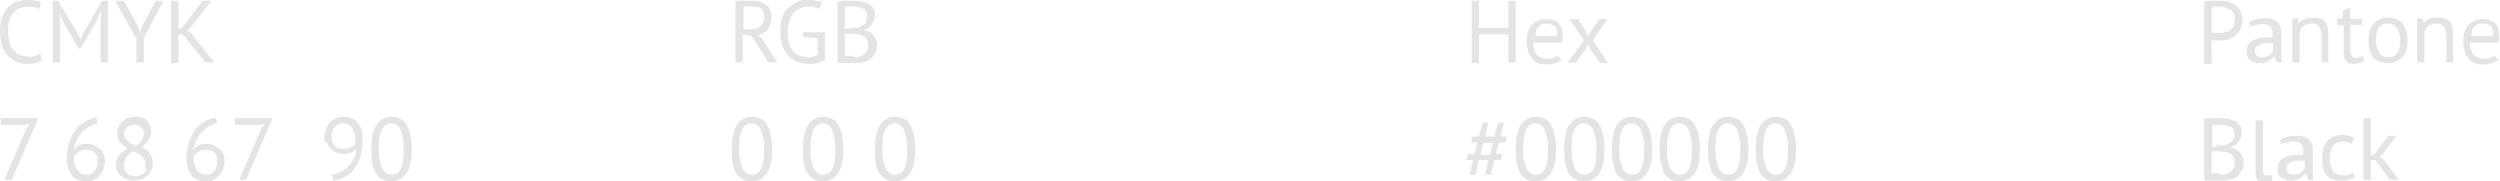 <?xml version="1.0" encoding="UTF-8"?> <!-- Generator: Adobe Illustrator 18.0.0, SVG Export Plug-In . SVG Version: 6.00 Build 0) --> <svg xmlns="http://www.w3.org/2000/svg" xmlns:xlink="http://www.w3.org/1999/xlink" id="Слой_1" x="0px" y="0px" viewBox="0 0 340.6 24.7" xml:space="preserve"> <g> <g> <path fill="#E4E4E4" d="M5.7,8.2C5.5,8.4,5.2,8.5,4.8,8.6C4.4,8.7,4.1,8.7,3.6,8.7c-0.5,0-1-0.1-1.4-0.3S1.4,8,1.1,7.6 C0.7,7.3,0.5,6.8,0.3,6.3S0,5.1,0,4.3c0-0.8,0.1-1.5,0.3-2c0.2-0.5,0.5-1,0.8-1.3c0.3-0.3,0.7-0.6,1.2-0.8C2.8,0.1,3.2,0,3.6,0 c0.5,0,0.9,0,1.2,0.1c0.3,0.1,0.6,0.1,0.8,0.2L5.4,1.2C5,1,4.4,0.9,3.7,0.9c-0.3,0-0.7,0.1-1,0.2S2.1,1.4,1.9,1.7 C1.6,1.9,1.4,2.3,1.3,2.7c-0.2,0.4-0.2,1-0.2,1.6c0,0.6,0.1,1.1,0.2,1.5c0.1,0.4,0.3,0.8,0.6,1.1s0.5,0.5,0.9,0.6 c0.3,0.1,0.7,0.2,1.1,0.2c0.4,0,0.7,0,0.9-0.1c0.3-0.1,0.5-0.2,0.7-0.3L5.7,8.2z"></path> <path fill="#E4E4E4" d="M13.7,2.9l0.1-1.3h-0.1l-0.5,1.2l-2.2,3.8h-0.3L8.5,2.8L8,1.6H8l0.2,1.2v5.7H7.2V0.1h0.7l2.6,4.3L11,5.4h0 l0.4-1l2.5-4.3h0.8v8.4h-1V2.9z"></path> <path fill="#E4E4E4" d="M18.5,5.2l-2.8-5.1h1.2l2,3.7l0.2,0.7h0l0.2-0.8l1.9-3.6h1.1l-2.7,5.1v3.3h-1V5.2z"></path> <path fill="#E4E4E4" d="M24.9,4.7h-0.6v3.9h-1V0.1h1v3.9l0.5-0.2l2.8-3.7h1.2l-2.8,3.6l-0.5,0.4l0.6,0.5l3.1,3.9H28L24.9,4.7z"></path> <path fill="#E4E4E4" d="M0.6,24.5l3-7l0.5-0.6L3.5,17H0.1v-0.9h5v0.3l-3.5,8.1H0.6z"></path> <path fill="#E4E4E4" d="M14.3,22c0,0.4-0.1,0.7-0.2,1c-0.1,0.3-0.3,0.6-0.5,0.9c-0.2,0.2-0.5,0.4-0.8,0.6s-0.7,0.2-1.1,0.2 c-0.4,0-0.8-0.1-1.1-0.2c-0.3-0.1-0.6-0.3-0.8-0.6S9.5,23.4,9.3,23c-0.1-0.4-0.2-0.8-0.2-1.3c0-0.8,0.1-1.5,0.3-2.2 s0.5-1.2,0.8-1.7s0.8-0.9,1.3-1.2c0.5-0.3,1-0.5,1.6-0.6l0.2,0.8c-0.4,0.1-0.9,0.2-1.2,0.5c-0.4,0.2-0.7,0.5-1,0.8 s-0.5,0.7-0.7,1.1c-0.2,0.4-0.3,0.8-0.4,1.3c0.1-0.2,0.3-0.4,0.6-0.6c0.3-0.2,0.7-0.3,1.1-0.3c0.8,0,1.3,0.2,1.8,0.6 C14.1,20.6,14.3,21.2,14.3,22z M13.3,22.1c0-0.6-0.1-1-0.4-1.3c-0.3-0.3-0.7-0.4-1.2-0.4c-0.4,0-0.7,0.1-1,0.3s-0.5,0.4-0.6,0.6 c0,0.1,0,0.2,0,0.3s0,0.2,0,0.2c0,0.2,0,0.5,0.1,0.7c0.1,0.2,0.2,0.5,0.3,0.6c0.1,0.2,0.3,0.3,0.5,0.5s0.5,0.2,0.8,0.2 c0.2,0,0.4,0,0.6-0.1c0.2-0.1,0.3-0.2,0.5-0.4c0.1-0.2,0.2-0.3,0.3-0.6S13.3,22.4,13.3,22.1z"></path> <path fill="#E4E4E4" d="M15.8,22.5c0-0.5,0.1-0.9,0.4-1.3c0.3-0.4,0.7-0.7,1.2-1c-0.2-0.1-0.4-0.2-0.6-0.4 c-0.2-0.1-0.3-0.3-0.5-0.5c-0.1-0.2-0.2-0.4-0.3-0.6C16,18.6,16,18.4,16,18.1c0-0.3,0.1-0.6,0.2-0.9s0.3-0.5,0.5-0.7 c0.2-0.2,0.4-0.3,0.7-0.4c0.3-0.1,0.6-0.2,1-0.2c0.3,0,0.6,0,0.9,0.1s0.5,0.2,0.7,0.4s0.3,0.4,0.4,0.6c0.1,0.2,0.2,0.5,0.2,0.8 c0,0.5-0.1,0.9-0.3,1.2c-0.2,0.3-0.6,0.7-1,1c0.2,0.1,0.4,0.3,0.6,0.4c0.2,0.1,0.4,0.3,0.5,0.5s0.2,0.4,0.3,0.6 c0.1,0.2,0.1,0.5,0.1,0.8c0,0.3-0.1,0.7-0.2,0.9c-0.1,0.3-0.3,0.5-0.5,0.7c-0.2,0.2-0.5,0.4-0.8,0.5s-0.7,0.2-1.1,0.2 c-0.4,0-0.7-0.1-1-0.2c-0.3-0.1-0.5-0.3-0.8-0.5c-0.2-0.2-0.4-0.4-0.5-0.7C15.8,23.1,15.8,22.8,15.8,22.5z M19.8,22.4 c0-0.2,0-0.5-0.1-0.6c-0.1-0.2-0.2-0.3-0.4-0.5c-0.2-0.1-0.3-0.3-0.5-0.4c-0.2-0.1-0.4-0.2-0.6-0.3c-0.5,0.3-0.8,0.6-1,0.9 s-0.3,0.7-0.3,1c0,0.2,0,0.4,0.1,0.6c0.1,0.2,0.2,0.3,0.3,0.5c0.1,0.1,0.3,0.2,0.5,0.3c0.2,0.1,0.4,0.1,0.7,0.1 c0.2,0,0.4,0,0.6-0.1c0.2-0.1,0.3-0.1,0.5-0.3c0.1-0.1,0.3-0.3,0.3-0.4S19.8,22.7,19.8,22.4z M16.9,18.1c0,0.2,0,0.4,0.1,0.6 c0.1,0.2,0.2,0.3,0.4,0.5c0.1,0.1,0.3,0.3,0.5,0.4s0.4,0.2,0.6,0.3c0.4-0.3,0.6-0.6,0.8-0.8c0.2-0.3,0.3-0.6,0.3-0.9 c0-0.4-0.1-0.7-0.4-0.9c-0.3-0.2-0.6-0.3-0.9-0.3c-0.2,0-0.4,0-0.6,0.1c-0.2,0.1-0.3,0.2-0.4,0.3c-0.1,0.1-0.2,0.2-0.3,0.4 C16.9,17.8,16.9,17.9,16.9,18.1z"></path> <path fill="#E4E4E4" d="M30.6,22c0,0.4-0.1,0.7-0.2,1c-0.1,0.3-0.3,0.6-0.5,0.9c-0.2,0.2-0.5,0.4-0.8,0.6s-0.7,0.2-1.1,0.2 c-0.4,0-0.8-0.1-1.1-0.2c-0.3-0.1-0.6-0.3-0.8-0.6s-0.4-0.6-0.5-0.9c-0.1-0.4-0.2-0.8-0.2-1.3c0-0.8,0.1-1.5,0.3-2.2 s0.5-1.2,0.8-1.7s0.8-0.9,1.3-1.2c0.5-0.3,1-0.5,1.6-0.6l0.2,0.8c-0.4,0.1-0.9,0.2-1.2,0.5c-0.4,0.2-0.7,0.5-1,0.8 s-0.5,0.7-0.7,1.1c-0.2,0.4-0.3,0.8-0.4,1.3c0.1-0.2,0.3-0.4,0.6-0.6c0.3-0.2,0.7-0.3,1.1-0.3c0.8,0,1.3,0.2,1.8,0.6 C30.4,20.6,30.6,21.2,30.6,22z M29.6,22.1c0-0.6-0.1-1-0.4-1.3c-0.3-0.3-0.7-0.4-1.2-0.4c-0.4,0-0.7,0.1-1,0.3s-0.5,0.4-0.6,0.6 c0,0.1,0,0.2,0,0.3s0,0.2,0,0.2c0,0.2,0,0.5,0.1,0.7c0.1,0.2,0.2,0.5,0.3,0.6c0.1,0.2,0.3,0.3,0.5,0.5s0.5,0.2,0.8,0.2 c0.2,0,0.4,0,0.6-0.1c0.2-0.1,0.3-0.2,0.5-0.4c0.1-0.2,0.2-0.3,0.3-0.6S29.6,22.4,29.6,22.1z"></path> <path fill="#E4E4E4" d="M32.6,24.5l3-7l0.5-0.6L35.4,17H32v-0.9h5v0.3l-3.5,8.1H32.6z"></path> <path fill="#E4E4E4" d="M44.2,18.7c0-0.4,0.1-0.7,0.2-1.1c0.1-0.3,0.3-0.6,0.5-0.9c0.2-0.2,0.5-0.4,0.8-0.6 c0.3-0.1,0.7-0.2,1.1-0.2c0.8,0,1.5,0.3,1.9,0.8c0.5,0.5,0.7,1.3,0.7,2.2c0,0.9-0.1,1.7-0.3,2.4c-0.2,0.7-0.5,1.2-0.8,1.7 s-0.8,0.8-1.3,1.1c-0.5,0.3-1,0.4-1.6,0.5l-0.2-0.8c0.5-0.1,0.9-0.2,1.3-0.4s0.7-0.5,1-0.8c0.3-0.3,0.5-0.7,0.7-1s0.3-0.8,0.3-1.3 c-0.2,0.3-0.5,0.4-0.7,0.5c-0.3,0.1-0.6,0.2-1,0.2c-0.3,0-0.6-0.1-0.9-0.2c-0.3-0.1-0.6-0.3-0.8-0.5c-0.2-0.2-0.4-0.5-0.5-0.8 C44.2,19.4,44.2,19.1,44.2,18.7z M45.2,18.6c0,0.6,0.1,1,0.4,1.3c0.3,0.3,0.7,0.4,1.2,0.4c0.4,0,0.7-0.1,1-0.2 c0.3-0.1,0.5-0.3,0.6-0.5c0-0.1,0-0.2,0-0.3c0-0.1,0-0.2,0-0.3c0-0.3,0-0.6-0.1-0.8c-0.1-0.3-0.2-0.5-0.3-0.7 c-0.1-0.2-0.3-0.4-0.5-0.5s-0.5-0.2-0.8-0.2c-0.5,0-0.9,0.2-1.1,0.5S45.2,18,45.2,18.6z"></path> <path fill="#E4E4E4" d="M50.6,20.3c0-1.4,0.2-2.5,0.7-3.3c0.5-0.7,1.2-1.1,2-1.1c1,0,1.7,0.4,2.1,1.1c0.4,0.7,0.7,1.8,0.7,3.3 c0,1.4-0.2,2.5-0.7,3.3c-0.5,0.7-1.2,1.1-2.1,1.1c-1,0-1.6-0.4-2.1-1.1S50.6,21.7,50.6,20.3z M51.6,20.3c0,0.5,0,1,0.1,1.4 s0.2,0.8,0.3,1.1c0.1,0.3,0.3,0.5,0.5,0.7c0.2,0.2,0.5,0.3,0.8,0.3c0.6,0,1.1-0.3,1.3-0.8c0.3-0.6,0.4-1.5,0.4-2.7 c0-0.5,0-1-0.1-1.4s-0.2-0.8-0.3-1.1c-0.1-0.3-0.3-0.6-0.5-0.7c-0.2-0.2-0.5-0.3-0.8-0.3c-0.6,0-1,0.3-1.3,0.9 C51.7,18.3,51.6,19.1,51.6,20.3z"></path> </g> <g> <path fill="#E4E4E4" d="M100.2,0.2c0.3-0.1,0.7-0.1,1-0.1s0.8,0,1.1,0c0.4,0,0.7,0,1.1,0.1s0.6,0.2,0.9,0.4 c0.3,0.2,0.5,0.4,0.6,0.7s0.2,0.7,0.2,1.1c0,0.7-0.2,1.2-0.5,1.6s-0.8,0.7-1.4,0.8l0.6,0.4l2.1,3.3h-1.2l-2.3-3.6l-1.2-0.2v3.8h-1 V0.2z M102.4,0.9c-0.1,0-0.2,0-0.3,0c-0.1,0-0.2,0-0.3,0c-0.1,0-0.2,0-0.3,0c-0.1,0-0.2,0-0.2,0v3.1h0.9c0.6,0,1-0.1,1.4-0.4 c0.4-0.3,0.5-0.7,0.5-1.3c0-0.4-0.1-0.8-0.4-1.1S102.9,0.9,102.4,0.9z"></path> <path fill="#E4E4E4" d="M109.6,4.4h2.8v3.7c-0.1,0.1-0.3,0.2-0.5,0.3s-0.4,0.1-0.6,0.2c-0.2,0.1-0.4,0.1-0.6,0.1 c-0.2,0-0.4,0-0.6,0c-0.5,0-1-0.1-1.5-0.3s-0.8-0.4-1.2-0.8c-0.3-0.4-0.6-0.8-0.8-1.4c-0.2-0.5-0.3-1.2-0.3-1.9 c0-0.8,0.1-1.4,0.3-2c0.2-0.6,0.5-1,0.9-1.3c0.4-0.3,0.8-0.6,1.2-0.8c0.4-0.2,0.9-0.2,1.3-0.2c0.5,0,0.9,0,1.2,0.1 c0.3,0.1,0.6,0.1,0.8,0.2l-0.3,0.9c-0.4-0.2-0.9-0.3-1.6-0.3c-0.3,0-0.7,0.1-1,0.2c-0.3,0.1-0.6,0.3-0.9,0.6 c-0.3,0.3-0.5,0.6-0.6,1.1c-0.2,0.4-0.3,1-0.3,1.6c0,0.6,0.1,1.1,0.2,1.5c0.1,0.4,0.3,0.8,0.6,1.1c0.2,0.3,0.5,0.5,0.9,0.6 c0.3,0.1,0.7,0.2,1.1,0.2c0.5,0,0.9-0.1,1.3-0.3V5.2l-2-0.2V4.4z"></path> <path fill="#E4E4E4" d="M119.2,2.1c0,0.2,0,0.4-0.1,0.6s-0.2,0.4-0.3,0.6c-0.1,0.2-0.3,0.3-0.5,0.5c-0.2,0.1-0.4,0.2-0.7,0.3v0 c0.2,0,0.5,0.1,0.7,0.2c0.2,0.1,0.4,0.2,0.6,0.4s0.3,0.4,0.4,0.6c0.1,0.2,0.2,0.5,0.2,0.9c0,0.4-0.1,0.8-0.3,1.1 c-0.2,0.3-0.4,0.6-0.7,0.8s-0.6,0.3-1,0.4c-0.4,0.1-0.8,0.1-1.2,0.1c-0.1,0-0.3,0-0.5,0c-0.2,0-0.4,0-0.6,0c-0.2,0-0.4,0-0.6,0 c-0.2,0-0.4,0-0.5-0.1V0.2c0.3,0,0.6-0.1,1-0.1c0.4,0,0.8,0,1.3,0c0.3,0,0.6,0,1,0.1c0.3,0.1,0.6,0.2,0.9,0.3 c0.3,0.1,0.5,0.4,0.7,0.6C119.1,1.3,119.2,1.6,119.2,2.1z M115.8,3.8c0.1,0,0.3,0,0.5,0c0.2,0,0.4,0,0.5,0 c0.2-0.1,0.4-0.1,0.5-0.2s0.3-0.2,0.5-0.3S118,3,118,2.8c0.1-0.2,0.1-0.3,0.1-0.5c0-0.3,0-0.5-0.1-0.7c-0.1-0.2-0.2-0.3-0.4-0.4 C117.4,1.1,117.2,1,117,1c-0.2,0-0.4-0.1-0.7-0.1c-0.3,0-0.5,0-0.7,0c-0.2,0-0.4,0-0.5,0.1v2.9H115.8z M116.4,7.8 c0.3,0,0.5,0,0.7-0.1c0.2-0.1,0.5-0.2,0.6-0.3c0.2-0.1,0.3-0.3,0.4-0.5c0.1-0.2,0.2-0.4,0.2-0.7c0-0.3-0.1-0.6-0.2-0.8 s-0.3-0.4-0.5-0.5s-0.4-0.2-0.7-0.2c-0.3,0-0.5-0.1-0.8-0.1h-1v3c0.1,0,0.1,0,0.2,0s0.2,0,0.3,0c0.1,0,0.2,0,0.4,0 S116.3,7.8,116.4,7.8z"></path> <path fill="#E4E4E4" d="M99.7,20.3c0-1.4,0.2-2.5,0.7-3.3c0.5-0.7,1.2-1.1,2-1.1c1,0,1.7,0.4,2.1,1.1c0.4,0.7,0.7,1.8,0.7,3.3 c0,1.4-0.2,2.5-0.7,3.3c-0.5,0.7-1.2,1.1-2.1,1.1c-1,0-1.6-0.4-2.1-1.1S99.7,21.7,99.7,20.3z M100.7,20.3c0,0.5,0,1,0.1,1.4 s0.2,0.8,0.3,1.1c0.1,0.3,0.3,0.5,0.5,0.7c0.2,0.2,0.5,0.3,0.8,0.3c0.6,0,1.1-0.3,1.3-0.8c0.3-0.6,0.4-1.5,0.4-2.7 c0-0.5,0-1-0.1-1.4s-0.2-0.8-0.3-1.1c-0.1-0.3-0.3-0.6-0.5-0.7c-0.2-0.2-0.5-0.3-0.8-0.3c-0.6,0-1,0.3-1.3,0.9 C100.8,18.3,100.7,19.1,100.7,20.3z"></path> <path fill="#E4E4E4" d="M109.4,20.3c0-1.4,0.2-2.5,0.7-3.3c0.5-0.7,1.2-1.1,2-1.1c1,0,1.7,0.4,2.1,1.1c0.4,0.7,0.7,1.8,0.7,3.3 c0,1.4-0.2,2.5-0.7,3.3c-0.5,0.7-1.2,1.1-2.1,1.1c-1,0-1.6-0.4-2.1-1.1S109.4,21.7,109.4,20.3z M110.4,20.3c0,0.5,0,1,0.1,1.4 s0.2,0.8,0.3,1.1c0.1,0.3,0.3,0.5,0.5,0.7c0.2,0.2,0.5,0.3,0.8,0.3c0.6,0,1.1-0.3,1.3-0.8c0.3-0.6,0.4-1.5,0.4-2.7 c0-0.5,0-1-0.1-1.4s-0.2-0.8-0.3-1.1c-0.1-0.3-0.3-0.6-0.5-0.7c-0.2-0.2-0.5-0.3-0.8-0.3c-0.6,0-1,0.3-1.3,0.9 C110.6,18.3,110.4,19.1,110.4,20.3z"></path> <path fill="#E4E4E4" d="M119.2,20.3c0-1.4,0.2-2.5,0.7-3.3c0.5-0.7,1.2-1.1,2-1.1c1,0,1.7,0.4,2.1,1.1c0.4,0.7,0.7,1.8,0.7,3.3 c0,1.4-0.2,2.5-0.7,3.3c-0.5,0.7-1.2,1.1-2.1,1.1c-1,0-1.6-0.4-2.1-1.1S119.2,21.7,119.2,20.3z M120.2,20.3c0,0.5,0,1,0.1,1.4 s0.2,0.8,0.3,1.1c0.1,0.3,0.3,0.5,0.5,0.7c0.2,0.2,0.5,0.3,0.8,0.3c0.6,0,1.1-0.3,1.3-0.8c0.3-0.6,0.4-1.5,0.4-2.7 c0-0.5,0-1-0.1-1.4s-0.2-0.8-0.3-1.1c-0.1-0.3-0.3-0.6-0.5-0.7c-0.2-0.2-0.5-0.3-0.8-0.3c-0.6,0-1,0.3-1.3,0.9 C120.3,18.3,120.2,19.1,120.2,20.3z"></path> </g> <g> <path fill="#E4E4E4" d="M205.5,4.7h-4v3.9h-1V0.1h1v3.7h4V0.1h1v8.4h-1V4.7z"></path> <path fill="#E4E4E4" d="M212.8,8.1c-0.2,0.2-0.5,0.3-0.9,0.5c-0.4,0.1-0.8,0.2-1.2,0.2c-0.5,0-0.9-0.1-1.2-0.2 c-0.3-0.1-0.6-0.4-0.8-0.6c-0.2-0.3-0.4-0.6-0.5-1c-0.1-0.4-0.2-0.8-0.2-1.3c0-1,0.2-1.8,0.7-2.3s1.1-0.8,2-0.8 c0.3,0,0.5,0,0.8,0.1s0.5,0.2,0.7,0.3c0.2,0.2,0.4,0.4,0.5,0.7c0.1,0.3,0.2,0.7,0.2,1.2c0,0.3,0,0.6-0.1,0.9h-3.9 c0,0.4,0,0.7,0.1,0.9c0.1,0.3,0.2,0.5,0.3,0.7c0.2,0.2,0.4,0.3,0.6,0.4c0.2,0.1,0.5,0.2,0.9,0.2c0.3,0,0.5,0,0.8-0.1 s0.5-0.2,0.6-0.3L212.8,8.1z M210.8,3.2c-0.5,0-0.9,0.1-1.1,0.4c-0.3,0.2-0.5,0.7-0.5,1.3h3c0-0.6-0.1-1-0.3-1.3 C211.5,3.4,211.2,3.2,210.8,3.2z"></path> <path fill="#E4E4E4" d="M215.8,5.5l-2-2.9h1.2l1.1,1.7l0.3,0.7l0.3-0.7l1.2-1.7h1.1l-2,2.9l2.1,3.1H218l-1.3-1.8L216.4,6L216,6.7 l-1.3,1.8h-1.1L215.8,5.5z"></path> <path fill="#E4E4E4" d="M202.8,21.8h-1.3l-0.5,2h-0.8l0.5-2h-0.9l0.2-0.8h0.9l0.4-1.6h-0.9l0.2-0.8h0.9l0.5-1.9h0.8l-0.5,1.9h1.3 l0.5-1.9h0.8l-0.5,1.9h0.9l-0.2,0.8h-0.9l-0.4,1.6h0.9l-0.2,0.8h-0.9l-0.5,2h-0.8L202.8,21.8z M201.7,21.1h1.3l0.4-1.6h-1.3 L201.7,21.1z"></path> <path fill="#E4E4E4" d="M206.5,20.3c0-1.4,0.2-2.5,0.7-3.3c0.5-0.7,1.2-1.1,2-1.1c1,0,1.7,0.4,2.1,1.1s0.7,1.8,0.7,3.3 c0,1.4-0.2,2.5-0.7,3.3c-0.5,0.7-1.2,1.1-2.1,1.1c-1,0-1.6-0.4-2.1-1.1C206.7,22.8,206.5,21.7,206.5,20.3z M207.5,20.3 c0,0.5,0,1,0.1,1.4c0.1,0.4,0.2,0.8,0.3,1.1c0.1,0.3,0.3,0.5,0.5,0.7c0.2,0.2,0.5,0.3,0.8,0.3c0.6,0,1.1-0.3,1.3-0.8 c0.3-0.6,0.4-1.4,0.4-2.7c0-0.5,0-1-0.1-1.4c-0.1-0.4-0.2-0.8-0.3-1.1c-0.1-0.3-0.3-0.6-0.5-0.7c-0.2-0.2-0.5-0.3-0.8-0.3 c-0.6,0-1,0.3-1.3,0.9C207.7,18.3,207.5,19.1,207.5,20.3z"></path> <path fill="#E4E4E4" d="M213.1,20.3c0-1.4,0.2-2.5,0.7-3.3c0.5-0.7,1.2-1.1,2-1.1c1,0,1.7,0.4,2.1,1.1s0.7,1.8,0.7,3.3 c0,1.4-0.2,2.5-0.7,3.3c-0.5,0.7-1.2,1.1-2.1,1.1c-1,0-1.6-0.4-2.1-1.1C213.3,22.8,213.1,21.7,213.1,20.3z M214.1,20.3 c0,0.5,0,1,0.1,1.4c0.1,0.4,0.2,0.8,0.3,1.1c0.1,0.3,0.3,0.5,0.5,0.7c0.2,0.2,0.5,0.3,0.8,0.3c0.6,0,1.1-0.3,1.3-0.8 c0.3-0.6,0.4-1.4,0.4-2.7c0-0.5,0-1-0.1-1.4c-0.1-0.4-0.2-0.8-0.3-1.1c-0.1-0.3-0.3-0.6-0.5-0.7c-0.2-0.2-0.5-0.3-0.8-0.3 c-0.6,0-1,0.3-1.3,0.9C214.2,18.3,214.1,19.1,214.1,20.3z"></path> <path fill="#E4E4E4" d="M219.6,20.3c0-1.4,0.2-2.5,0.7-3.3c0.5-0.7,1.2-1.1,2-1.1c1,0,1.7,0.4,2.1,1.1s0.7,1.8,0.7,3.3 c0,1.4-0.2,2.5-0.7,3.3c-0.5,0.7-1.2,1.1-2.1,1.1c-1,0-1.6-0.4-2.1-1.1C219.8,22.8,219.6,21.7,219.6,20.3z M220.6,20.3 c0,0.5,0,1,0.1,1.4c0.1,0.4,0.2,0.8,0.3,1.1c0.1,0.3,0.3,0.5,0.5,0.7c0.2,0.2,0.5,0.3,0.8,0.3c0.6,0,1.1-0.3,1.3-0.8 c0.3-0.6,0.4-1.4,0.4-2.7c0-0.5,0-1-0.1-1.4c-0.1-0.4-0.2-0.8-0.3-1.1c-0.1-0.3-0.3-0.6-0.5-0.7c-0.2-0.2-0.5-0.3-0.8-0.3 c-0.6,0-1,0.3-1.3,0.9C220.7,18.3,220.6,19.1,220.6,20.3z"></path> <path fill="#E4E4E4" d="M226.1,20.3c0-1.4,0.2-2.5,0.7-3.3c0.5-0.7,1.2-1.1,2-1.1c1,0,1.7,0.4,2.1,1.1s0.7,1.8,0.7,3.3 c0,1.4-0.2,2.5-0.7,3.3c-0.5,0.7-1.2,1.1-2.1,1.1c-1,0-1.6-0.4-2.1-1.1C226.4,22.8,226.1,21.7,226.1,20.3z M227.1,20.3 c0,0.5,0,1,0.1,1.4c0.1,0.4,0.2,0.8,0.3,1.1c0.1,0.3,0.3,0.5,0.5,0.7c0.2,0.2,0.5,0.3,0.8,0.3c0.6,0,1.1-0.3,1.3-0.8 c0.3-0.6,0.4-1.4,0.4-2.7c0-0.5,0-1-0.1-1.4c-0.1-0.4-0.2-0.8-0.3-1.1c-0.1-0.3-0.3-0.6-0.5-0.7c-0.2-0.2-0.5-0.3-0.8-0.3 c-0.6,0-1,0.3-1.3,0.9C227.3,18.3,227.1,19.1,227.1,20.3z"></path> <path fill="#E4E4E4" d="M232.7,20.3c0-1.4,0.2-2.5,0.7-3.3c0.5-0.7,1.2-1.1,2-1.1c1,0,1.7,0.4,2.1,1.1s0.7,1.8,0.7,3.3 c0,1.4-0.2,2.5-0.7,3.3c-0.5,0.7-1.2,1.1-2.1,1.1c-1,0-1.6-0.4-2.1-1.1C232.9,22.8,232.7,21.7,232.7,20.3z M233.7,20.3 c0,0.5,0,1,0.1,1.4c0.1,0.4,0.2,0.8,0.3,1.1c0.1,0.3,0.3,0.5,0.5,0.7c0.2,0.2,0.5,0.3,0.8,0.3c0.6,0,1.1-0.3,1.3-0.8 c0.3-0.6,0.4-1.4,0.4-2.7c0-0.5,0-1-0.1-1.4c-0.1-0.4-0.2-0.8-0.3-1.1c-0.1-0.3-0.3-0.6-0.5-0.7c-0.2-0.2-0.5-0.3-0.8-0.3 c-0.6,0-1,0.3-1.3,0.9C233.8,18.3,233.7,19.1,233.7,20.3z"></path> <path fill="#E4E4E4" d="M239.2,20.3c0-1.4,0.2-2.5,0.7-3.3c0.5-0.7,1.2-1.1,2-1.1c1,0,1.7,0.4,2.1,1.1s0.7,1.8,0.7,3.3 c0,1.4-0.2,2.5-0.7,3.3c-0.5,0.7-1.2,1.1-2.1,1.1c-1,0-1.6-0.4-2.1-1.1C239.4,22.8,239.2,21.7,239.2,20.3z M240.2,20.3 c0,0.5,0,1,0.1,1.4c0.1,0.4,0.2,0.8,0.3,1.1c0.1,0.3,0.3,0.5,0.5,0.7c0.2,0.2,0.5,0.3,0.8,0.3c0.6,0,1.1-0.3,1.3-0.8 c0.3-0.6,0.4-1.4,0.4-2.7c0-0.5,0-1-0.1-1.4c-0.1-0.4-0.2-0.8-0.3-1.1c-0.1-0.3-0.3-0.6-0.5-0.7c-0.2-0.2-0.5-0.3-0.8-0.3 c-0.6,0-1,0.3-1.3,0.9C240.4,18.3,240.2,19.1,240.2,20.3z"></path> </g> <g> <path fill="#E4E4E4" d="M300.3,0.2c0.3-0.1,0.6-0.1,1-0.1c0.4,0,0.7,0,1,0c0.4,0,0.7,0,1.1,0.1c0.4,0.1,0.7,0.2,1,0.4 s0.6,0.5,0.8,0.8c0.2,0.3,0.3,0.8,0.3,1.3c0,0.5-0.1,0.9-0.3,1.3c-0.2,0.4-0.4,0.6-0.7,0.9c-0.3,0.2-0.7,0.4-1,0.5 s-0.8,0.1-1.2,0.1c0,0-0.1,0-0.2,0c-0.1,0-0.2,0-0.3,0c-0.1,0-0.2,0-0.3,0c-0.1,0-0.2,0-0.2,0v3.2h-1V0.2z M302.4,0.9 c-0.2,0-0.4,0-0.6,0c-0.2,0-0.3,0-0.5,0.1v3.5c0,0,0.1,0,0.2,0s0.2,0,0.3,0c0.1,0,0.2,0,0.3,0c0.1,0,0.2,0,0.2,0 c0.3,0,0.5,0,0.8-0.1c0.3-0.1,0.5-0.1,0.7-0.3c0.2-0.1,0.4-0.3,0.5-0.6c0.1-0.2,0.2-0.6,0.2-0.9c0-0.3-0.1-0.6-0.2-0.8 s-0.3-0.4-0.5-0.5c-0.2-0.1-0.4-0.2-0.7-0.3C302.9,0.9,302.7,0.9,302.4,0.9z"></path> <path fill="#E4E4E4" d="M306.4,3c0.3-0.2,0.7-0.3,1.1-0.4c0.4-0.1,0.8-0.1,1.3-0.1c0.4,0,0.8,0.1,1,0.2c0.3,0.1,0.4,0.3,0.6,0.4 c0.1,0.2,0.2,0.4,0.3,0.6s0.1,0.4,0.1,0.6c0,0.5,0,0.9,0,1.4c0,0.5,0,0.9,0,1.3c0,0.3,0,0.6,0,0.8c0,0.3,0.1,0.5,0.1,0.7h-0.7 l-0.3-0.8h-0.1c-0.1,0.1-0.2,0.2-0.3,0.3s-0.2,0.2-0.4,0.3s-0.3,0.2-0.5,0.2c-0.2,0.1-0.4,0.1-0.7,0.1c-0.3,0-0.5,0-0.7-0.1 c-0.2-0.1-0.4-0.2-0.6-0.3s-0.3-0.3-0.4-0.5s-0.1-0.4-0.1-0.7c0-0.4,0.1-0.6,0.2-0.9s0.3-0.4,0.6-0.6c0.3-0.1,0.6-0.2,0.9-0.3 c0.4-0.1,0.8-0.1,1.2-0.1c0.1,0,0.2,0,0.3,0c0.1,0,0.2,0,0.3,0c0-0.2,0-0.5,0-0.6c0-0.4-0.1-0.7-0.3-0.9c-0.2-0.2-0.5-0.3-1-0.3 c-0.1,0-0.3,0-0.4,0c-0.2,0-0.3,0-0.5,0.1s-0.3,0.1-0.5,0.1s-0.3,0.1-0.4,0.2L306.4,3z M308.1,7.8c0.2,0,0.4,0,0.6-0.1 c0.2-0.1,0.3-0.1,0.5-0.2c0.1-0.1,0.2-0.2,0.3-0.3c0.1-0.1,0.1-0.2,0.2-0.3v-1c-0.1,0-0.2,0-0.3,0c-0.1,0-0.2,0-0.3,0 c-0.2,0-0.5,0-0.7,0c-0.2,0-0.4,0.1-0.6,0.2c-0.2,0.1-0.3,0.2-0.4,0.3s-0.2,0.3-0.2,0.5c0,0.3,0.1,0.5,0.3,0.7 C307.6,7.7,307.8,7.8,308.1,7.8z"></path> <path fill="#E4E4E4" d="M316.3,8.5V5.1c0-0.6-0.1-1.1-0.3-1.4c-0.2-0.3-0.5-0.5-1-0.5c-0.4,0-0.8,0.1-1.1,0.3 c-0.3,0.2-0.5,0.5-0.6,0.9v4.1h-1v-6h0.7l0.2,0.7h0c0.2-0.3,0.4-0.5,0.8-0.6c0.3-0.2,0.7-0.2,1.2-0.2c0.3,0,0.6,0,0.9,0.1 c0.2,0.1,0.5,0.2,0.6,0.4c0.2,0.2,0.3,0.4,0.4,0.8s0.1,0.7,0.1,1.2v3.6H316.3z"></path> <path fill="#E4E4E4" d="M318.3,2.5h0.9V1.4l1-0.3v1.5h1.6v0.8h-1.6v3.3c0,0.4,0.1,0.7,0.2,0.9s0.3,0.3,0.5,0.3 c0.2,0,0.4,0,0.5-0.1c0.1,0,0.3-0.1,0.5-0.2l0.2,0.7c-0.2,0.1-0.5,0.2-0.7,0.3c-0.3,0.1-0.5,0.1-0.8,0.1c-0.5,0-0.8-0.1-1-0.4 c-0.2-0.3-0.3-0.7-0.3-1.4V3.4h-0.9V2.5z"></path> <path fill="#E4E4E4" d="M322.7,5.5c0-1,0.2-1.8,0.7-2.3c0.5-0.5,1.1-0.8,1.9-0.8c0.4,0,0.8,0.1,1.2,0.2c0.3,0.1,0.6,0.4,0.8,0.6 s0.4,0.6,0.5,1s0.2,0.8,0.2,1.3c0,1-0.2,1.8-0.7,2.3c-0.5,0.5-1.1,0.8-2,0.8c-0.4,0-0.8-0.1-1.2-0.2c-0.3-0.1-0.6-0.4-0.8-0.6 c-0.2-0.3-0.4-0.6-0.5-1C322.7,6.4,322.7,6,322.7,5.5z M323.7,5.5c0,0.3,0,0.6,0.1,0.9s0.2,0.5,0.3,0.7s0.3,0.4,0.5,0.5 c0.2,0.1,0.5,0.2,0.8,0.2c1.1,0,1.6-0.8,1.6-2.3c0-0.3,0-0.6-0.1-0.9c-0.1-0.3-0.2-0.5-0.3-0.7s-0.3-0.4-0.5-0.5 c-0.2-0.1-0.5-0.2-0.8-0.2C324.2,3.2,323.7,4,323.7,5.5z"></path> <path fill="#E4E4E4" d="M333.3,8.5V5.1c0-0.6-0.1-1.1-0.3-1.4c-0.2-0.3-0.5-0.5-1-0.5c-0.4,0-0.8,0.1-1.1,0.3 c-0.3,0.2-0.5,0.5-0.6,0.9v4.1h-1v-6h0.7l0.2,0.7h0c0.2-0.3,0.4-0.5,0.8-0.6c0.3-0.2,0.7-0.2,1.2-0.2c0.3,0,0.6,0,0.9,0.1 c0.2,0.1,0.5,0.2,0.6,0.4c0.2,0.2,0.3,0.4,0.4,0.8s0.1,0.7,0.1,1.2v3.6H333.3z"></path> <path fill="#E4E4E4" d="M340.4,8.1c-0.2,0.2-0.5,0.3-0.9,0.5c-0.4,0.1-0.8,0.2-1.2,0.2c-0.5,0-0.9-0.1-1.2-0.2 c-0.3-0.1-0.6-0.4-0.8-0.6c-0.2-0.3-0.4-0.6-0.5-1c-0.1-0.4-0.2-0.8-0.2-1.3c0-1,0.2-1.8,0.7-2.3s1.1-0.8,2-0.8 c0.3,0,0.5,0,0.8,0.1c0.3,0.1,0.5,0.2,0.7,0.3c0.2,0.2,0.4,0.4,0.5,0.7c0.1,0.3,0.2,0.7,0.2,1.2c0,0.3,0,0.6-0.1,0.9h-3.9 c0,0.4,0,0.7,0.1,0.9c0.1,0.3,0.2,0.5,0.3,0.7c0.2,0.2,0.4,0.3,0.6,0.4c0.2,0.1,0.5,0.2,0.9,0.2c0.3,0,0.5,0,0.8-0.1 c0.3-0.1,0.5-0.2,0.6-0.3L340.4,8.1z M338.3,3.2c-0.5,0-0.9,0.1-1.1,0.4c-0.3,0.2-0.5,0.7-0.5,1.3h3c0-0.6-0.1-1-0.3-1.3 C339.1,3.4,338.7,3.2,338.3,3.2z"></path> <path fill="#E4E4E4" d="M305.4,18.1c0,0.2,0,0.4-0.1,0.6s-0.2,0.4-0.3,0.6c-0.1,0.2-0.3,0.3-0.5,0.5c-0.2,0.1-0.4,0.2-0.7,0.3v0 c0.2,0,0.5,0.1,0.7,0.2c0.2,0.1,0.4,0.2,0.6,0.4s0.3,0.4,0.4,0.6c0.1,0.2,0.2,0.5,0.2,0.9c0,0.4-0.1,0.8-0.3,1.1 c-0.2,0.3-0.4,0.6-0.7,0.8s-0.6,0.3-1,0.4c-0.4,0.1-0.8,0.1-1.2,0.1c-0.1,0-0.3,0-0.5,0c-0.2,0-0.4,0-0.6,0c-0.2,0-0.4,0-0.6,0 c-0.2,0-0.4,0-0.5-0.1v-8.3c0.3,0,0.6-0.1,1-0.1c0.4,0,0.8,0,1.3,0c0.3,0,0.6,0,1,0.1c0.3,0.1,0.6,0.2,0.9,0.3 c0.3,0.1,0.5,0.4,0.7,0.6C305.3,17.3,305.4,17.6,305.4,18.1z M302,19.8c0.1,0,0.3,0,0.5,0c0.2,0,0.4,0,0.5,0 c0.2-0.1,0.4-0.1,0.5-0.2s0.3-0.2,0.5-0.3s0.2-0.3,0.3-0.4c0.1-0.2,0.1-0.3,0.1-0.5c0-0.3,0-0.5-0.1-0.7c-0.1-0.2-0.2-0.3-0.4-0.4 c-0.2-0.1-0.4-0.2-0.6-0.2c-0.2,0-0.4-0.1-0.7-0.1c-0.3,0-0.5,0-0.7,0c-0.2,0-0.4,0-0.5,0.1v2.9H302z M302.6,23.8 c0.3,0,0.5,0,0.7-0.1c0.2-0.1,0.5-0.2,0.6-0.3c0.2-0.1,0.3-0.3,0.4-0.5c0.1-0.2,0.2-0.4,0.2-0.7c0-0.3-0.1-0.6-0.2-0.8 s-0.3-0.4-0.5-0.5s-0.4-0.2-0.7-0.2c-0.3,0-0.5-0.1-0.8-0.1h-1v3c0.1,0,0.1,0,0.2,0s0.2,0,0.3,0c0.1,0,0.2,0,0.4,0 S302.5,23.8,302.6,23.8z"></path> <path fill="#E4E4E4" d="M308.3,23.1c0,0.3,0,0.5,0.1,0.6c0.1,0.1,0.2,0.2,0.4,0.2c0.1,0,0.2,0,0.3,0c0.1,0,0.3-0.1,0.4-0.1 l0.1,0.8c-0.1,0.1-0.3,0.1-0.5,0.2s-0.4,0.1-0.6,0.1c-0.4,0-0.7-0.1-0.9-0.3s-0.3-0.5-0.3-1v-7.2h1V23.1z"></path> <path fill="#E4E4E4" d="M310.7,19c0.3-0.2,0.7-0.3,1.1-0.4c0.4-0.1,0.8-0.1,1.3-0.1c0.4,0,0.8,0.1,1,0.2c0.3,0.1,0.4,0.3,0.6,0.4 c0.1,0.2,0.2,0.4,0.3,0.6s0.1,0.4,0.1,0.6c0,0.5,0,0.9,0,1.4c0,0.5,0,0.9,0,1.3c0,0.3,0,0.6,0,0.8c0,0.3,0.1,0.5,0.1,0.7h-0.7 l-0.3-0.8H314c-0.1,0.1-0.2,0.2-0.3,0.3s-0.2,0.2-0.4,0.3s-0.3,0.2-0.5,0.2c-0.2,0.1-0.4,0.1-0.7,0.1c-0.3,0-0.5,0-0.7-0.1 c-0.2-0.1-0.4-0.2-0.6-0.3s-0.3-0.3-0.4-0.5s-0.1-0.4-0.1-0.7c0-0.4,0.1-0.6,0.2-0.9s0.3-0.4,0.6-0.6c0.3-0.1,0.6-0.2,0.9-0.3 c0.4-0.1,0.8-0.1,1.2-0.1c0.1,0,0.2,0,0.3,0c0.1,0,0.2,0,0.3,0c0-0.2,0-0.5,0-0.6c0-0.4-0.1-0.7-0.3-0.9c-0.2-0.2-0.5-0.3-1-0.3 c-0.1,0-0.3,0-0.4,0c-0.2,0-0.3,0-0.5,0.1s-0.3,0.1-0.5,0.1s-0.3,0.1-0.4,0.2L310.7,19z M312.4,23.8c0.2,0,0.4,0,0.6-0.1 c0.2-0.1,0.3-0.1,0.5-0.2c0.1-0.1,0.2-0.2,0.3-0.3c0.1-0.1,0.1-0.2,0.2-0.3v-1c-0.1,0-0.2,0-0.3,0c-0.1,0-0.2,0-0.3,0 c-0.2,0-0.5,0-0.7,0c-0.2,0-0.4,0.1-0.6,0.2c-0.2,0.1-0.3,0.2-0.4,0.3s-0.2,0.3-0.2,0.5c0,0.3,0.1,0.5,0.3,0.7 C311.8,23.7,312.1,23.8,312.4,23.8z"></path> <path fill="#E4E4E4" d="M320.8,24.1c-0.2,0.2-0.5,0.3-0.9,0.4c-0.3,0.1-0.7,0.1-1,0.1c-0.5,0-0.9-0.1-1.2-0.2 c-0.3-0.1-0.6-0.4-0.8-0.6c-0.2-0.3-0.4-0.6-0.4-1c-0.1-0.4-0.1-0.8-0.1-1.3c0-1,0.2-1.8,0.7-2.3c0.4-0.5,1.1-0.8,1.9-0.8 c0.4,0,0.7,0,1,0.1c0.3,0.1,0.5,0.1,0.7,0.3l-0.3,0.8c-0.2-0.1-0.4-0.2-0.6-0.2c-0.2-0.1-0.5-0.1-0.7-0.1c-1.1,0-1.7,0.8-1.7,2.3 c0,0.3,0,0.6,0.1,0.9c0.1,0.3,0.2,0.5,0.3,0.7c0.1,0.2,0.3,0.4,0.6,0.5c0.2,0.1,0.5,0.2,0.8,0.2c0.3,0,0.5,0,0.8-0.1 s0.4-0.2,0.6-0.3L320.8,24.1z"></path> <path fill="#E4E4E4" d="M323.6,21.8h-0.6v2.7h-1v-8.4h1v5.1l0.5-0.2l1.9-2.5h1.1l-1.8,2.4l-0.5,0.4l0.6,0.5l2,2.7h-1.2L323.6,21.8 z"></path> </g> </g> </svg> 